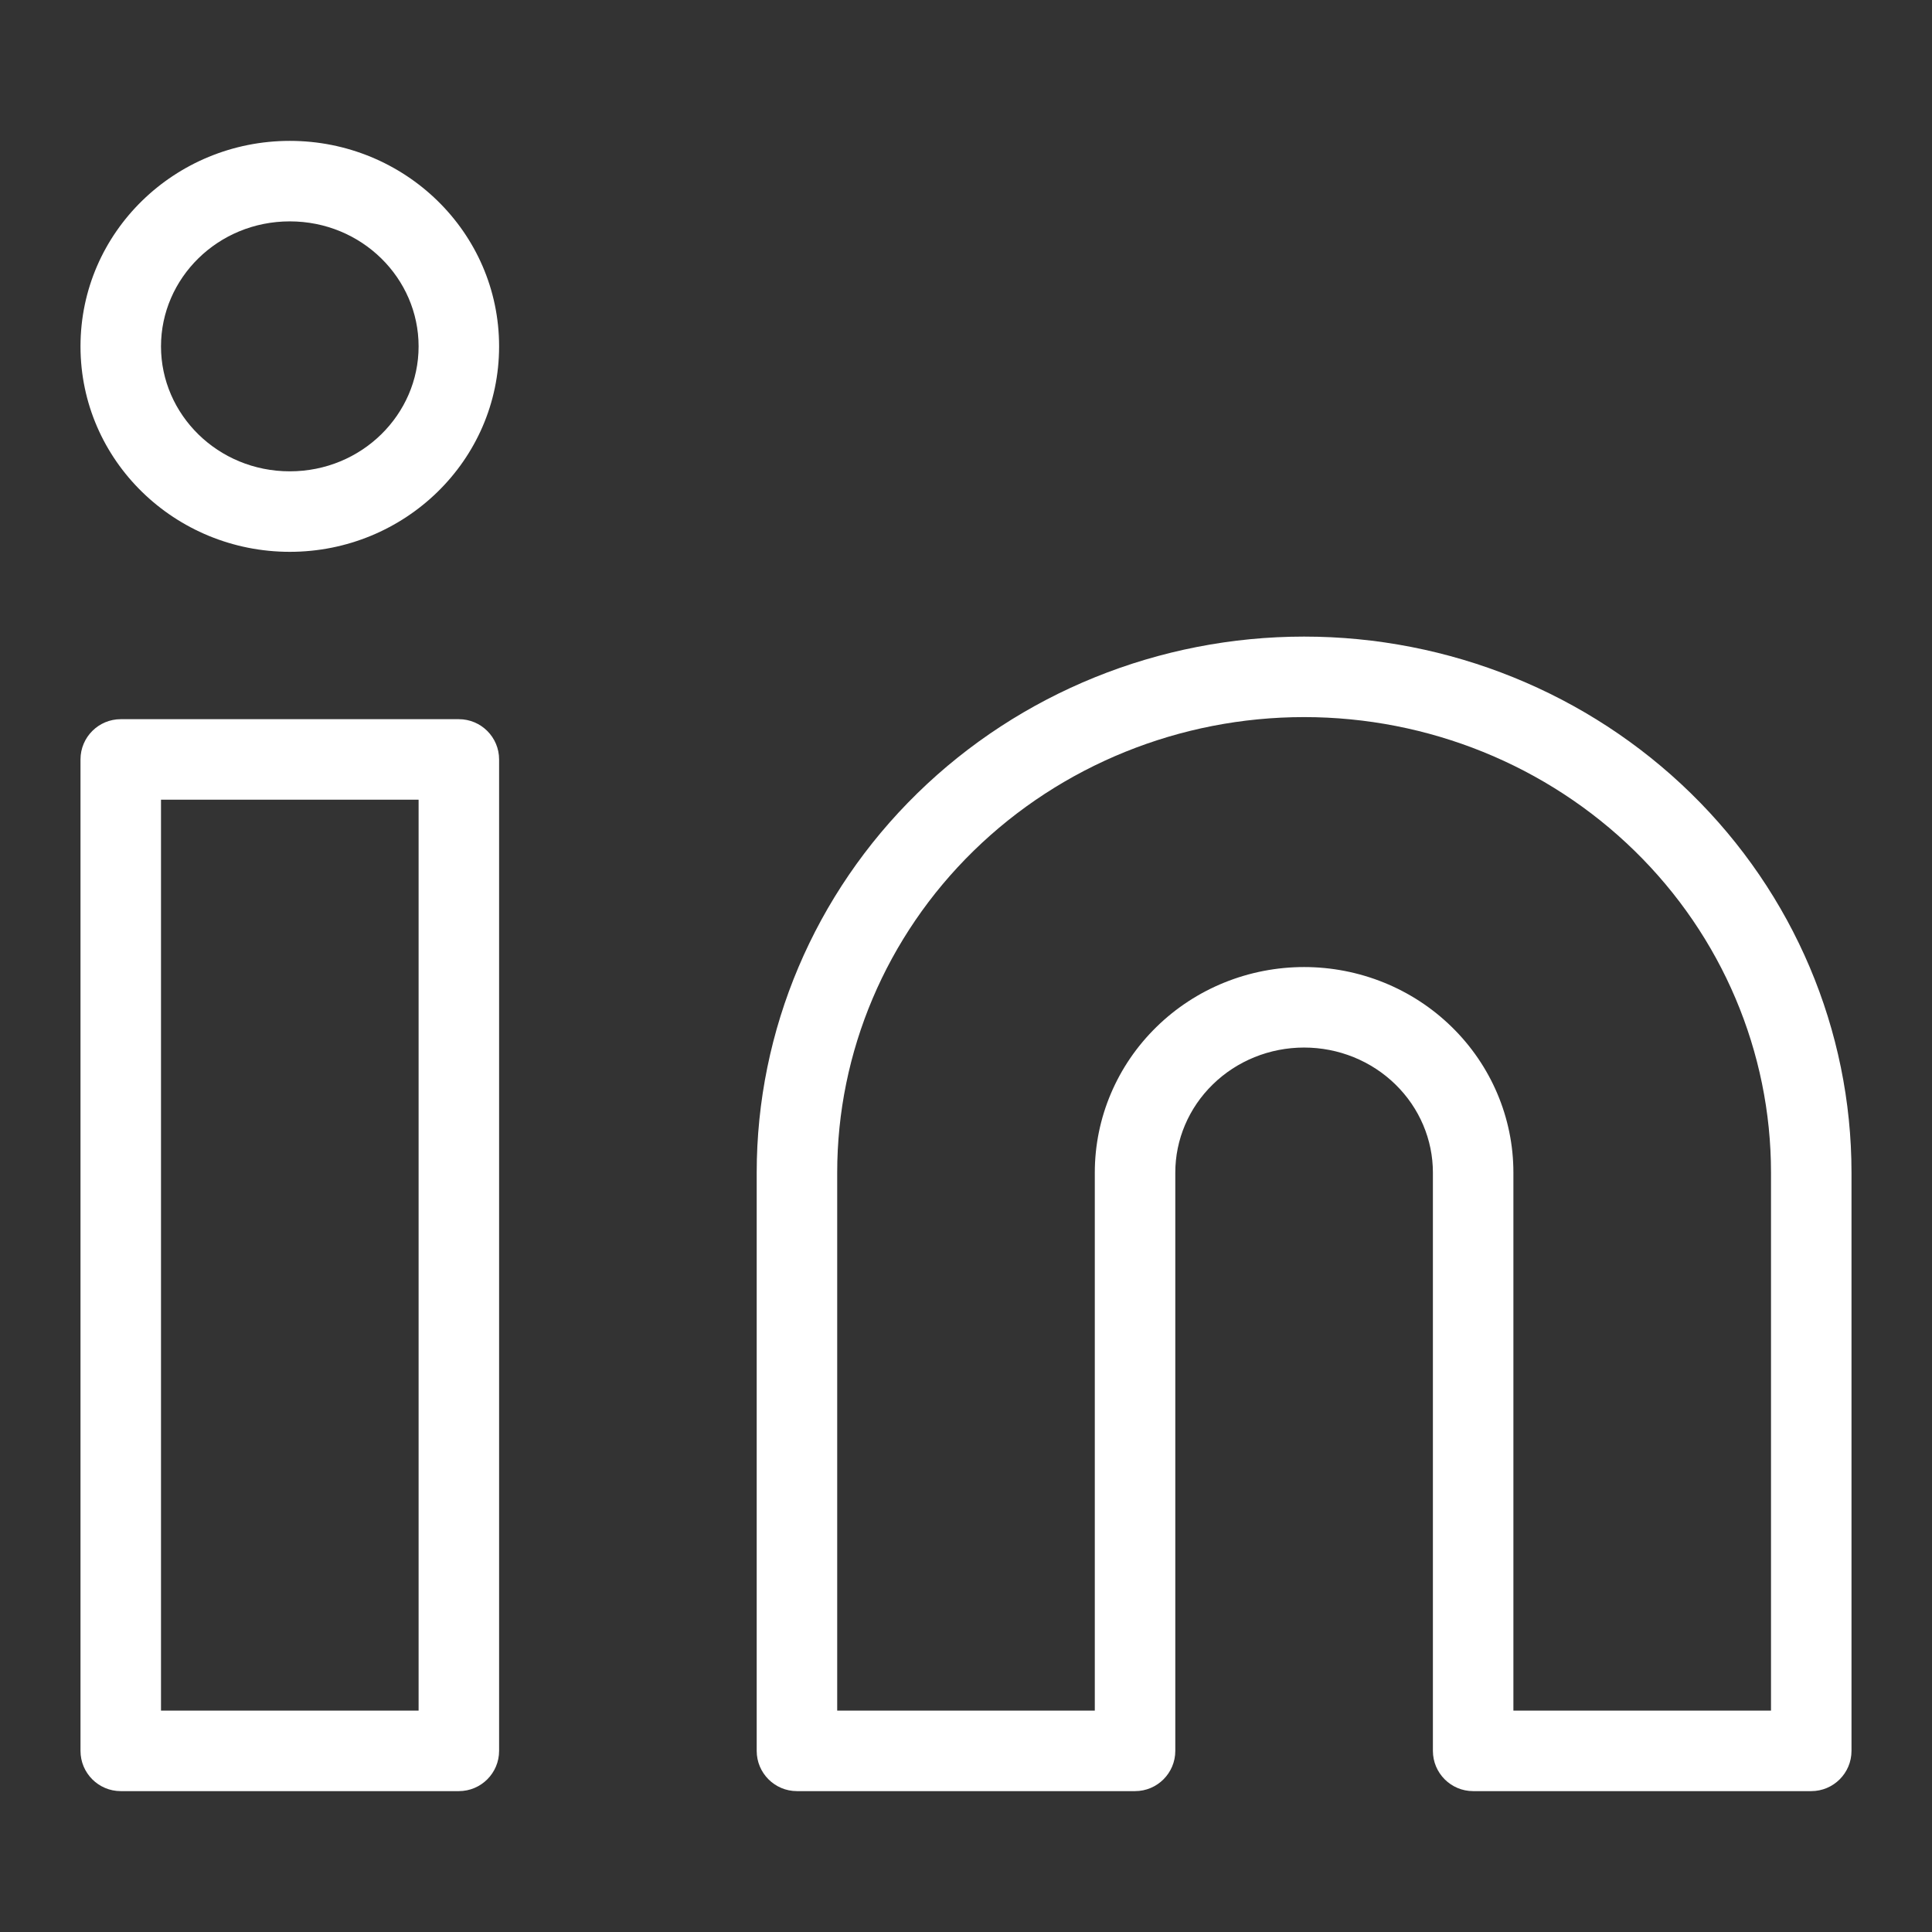 <svg width="24" height="24" viewBox="0 0 24 24" fill="none" xmlns="http://www.w3.org/2000/svg">
<rect x="0" y="0" width="24" height="24" fill="#333333" stroke="none"/>
<path fill-rule="evenodd" clip-rule="evenodd" d="M2 4.303C2 3.456 2.706 2.75 3.6 2.75C4.494 2.75 5.2 3.456 5.2 4.303C5.2 5.149 4.494 5.855 3.6 5.855C2.706 5.855 2 5.149 2 4.303ZM3.6 1.75C2.175 1.75 1 2.882 1 4.303C1 5.723 2.175 6.855 3.6 6.855C5.025 6.855 6.2 5.723 6.2 4.303C6.2 2.882 5.025 1.75 3.6 1.75ZM16.2 8.908C14.658 8.908 13.182 9.507 12.095 10.569C11.008 11.631 10.4 13.069 10.4 14.566V21.25H13.6V14.566C13.6 13.885 13.877 13.235 14.366 12.757C14.854 12.279 15.514 12.013 16.2 12.013C16.886 12.013 17.546 12.279 18.034 12.757C18.523 13.235 18.8 13.885 18.8 14.566V21.25H22V14.566C22 13.069 21.392 11.631 20.305 10.569C19.218 9.507 17.742 8.908 16.2 8.908ZM16.2 7.908C14.4 7.908 12.672 8.607 11.396 9.854C10.119 11.102 9.4 12.796 9.4 14.566V21.75C9.4 22.026 9.624 22.25 9.9 22.25H14.1C14.376 22.25 14.6 22.026 14.6 21.75V14.566C14.6 14.158 14.766 13.764 15.065 13.472C15.364 13.179 15.772 13.013 16.2 13.013C16.628 13.013 17.036 13.179 17.335 13.472C17.634 13.764 17.8 14.158 17.8 14.566V21.75C17.8 22.026 18.024 22.25 18.3 22.25H22.5C22.776 22.25 23 22.026 23 21.75V14.566C23 12.796 22.281 11.102 21.004 9.854C19.728 8.607 18 7.908 16.2 7.908ZM1 9.434C1 9.158 1.224 8.934 1.5 8.934H5.7C5.976 8.934 6.2 9.158 6.2 9.434V21.75C6.2 22.026 5.976 22.25 5.7 22.25H1.5C1.224 22.25 1 22.026 1 21.75V9.434ZM2 9.934V21.25H5.2V9.934H2Z" fill="white"/>
</svg>
